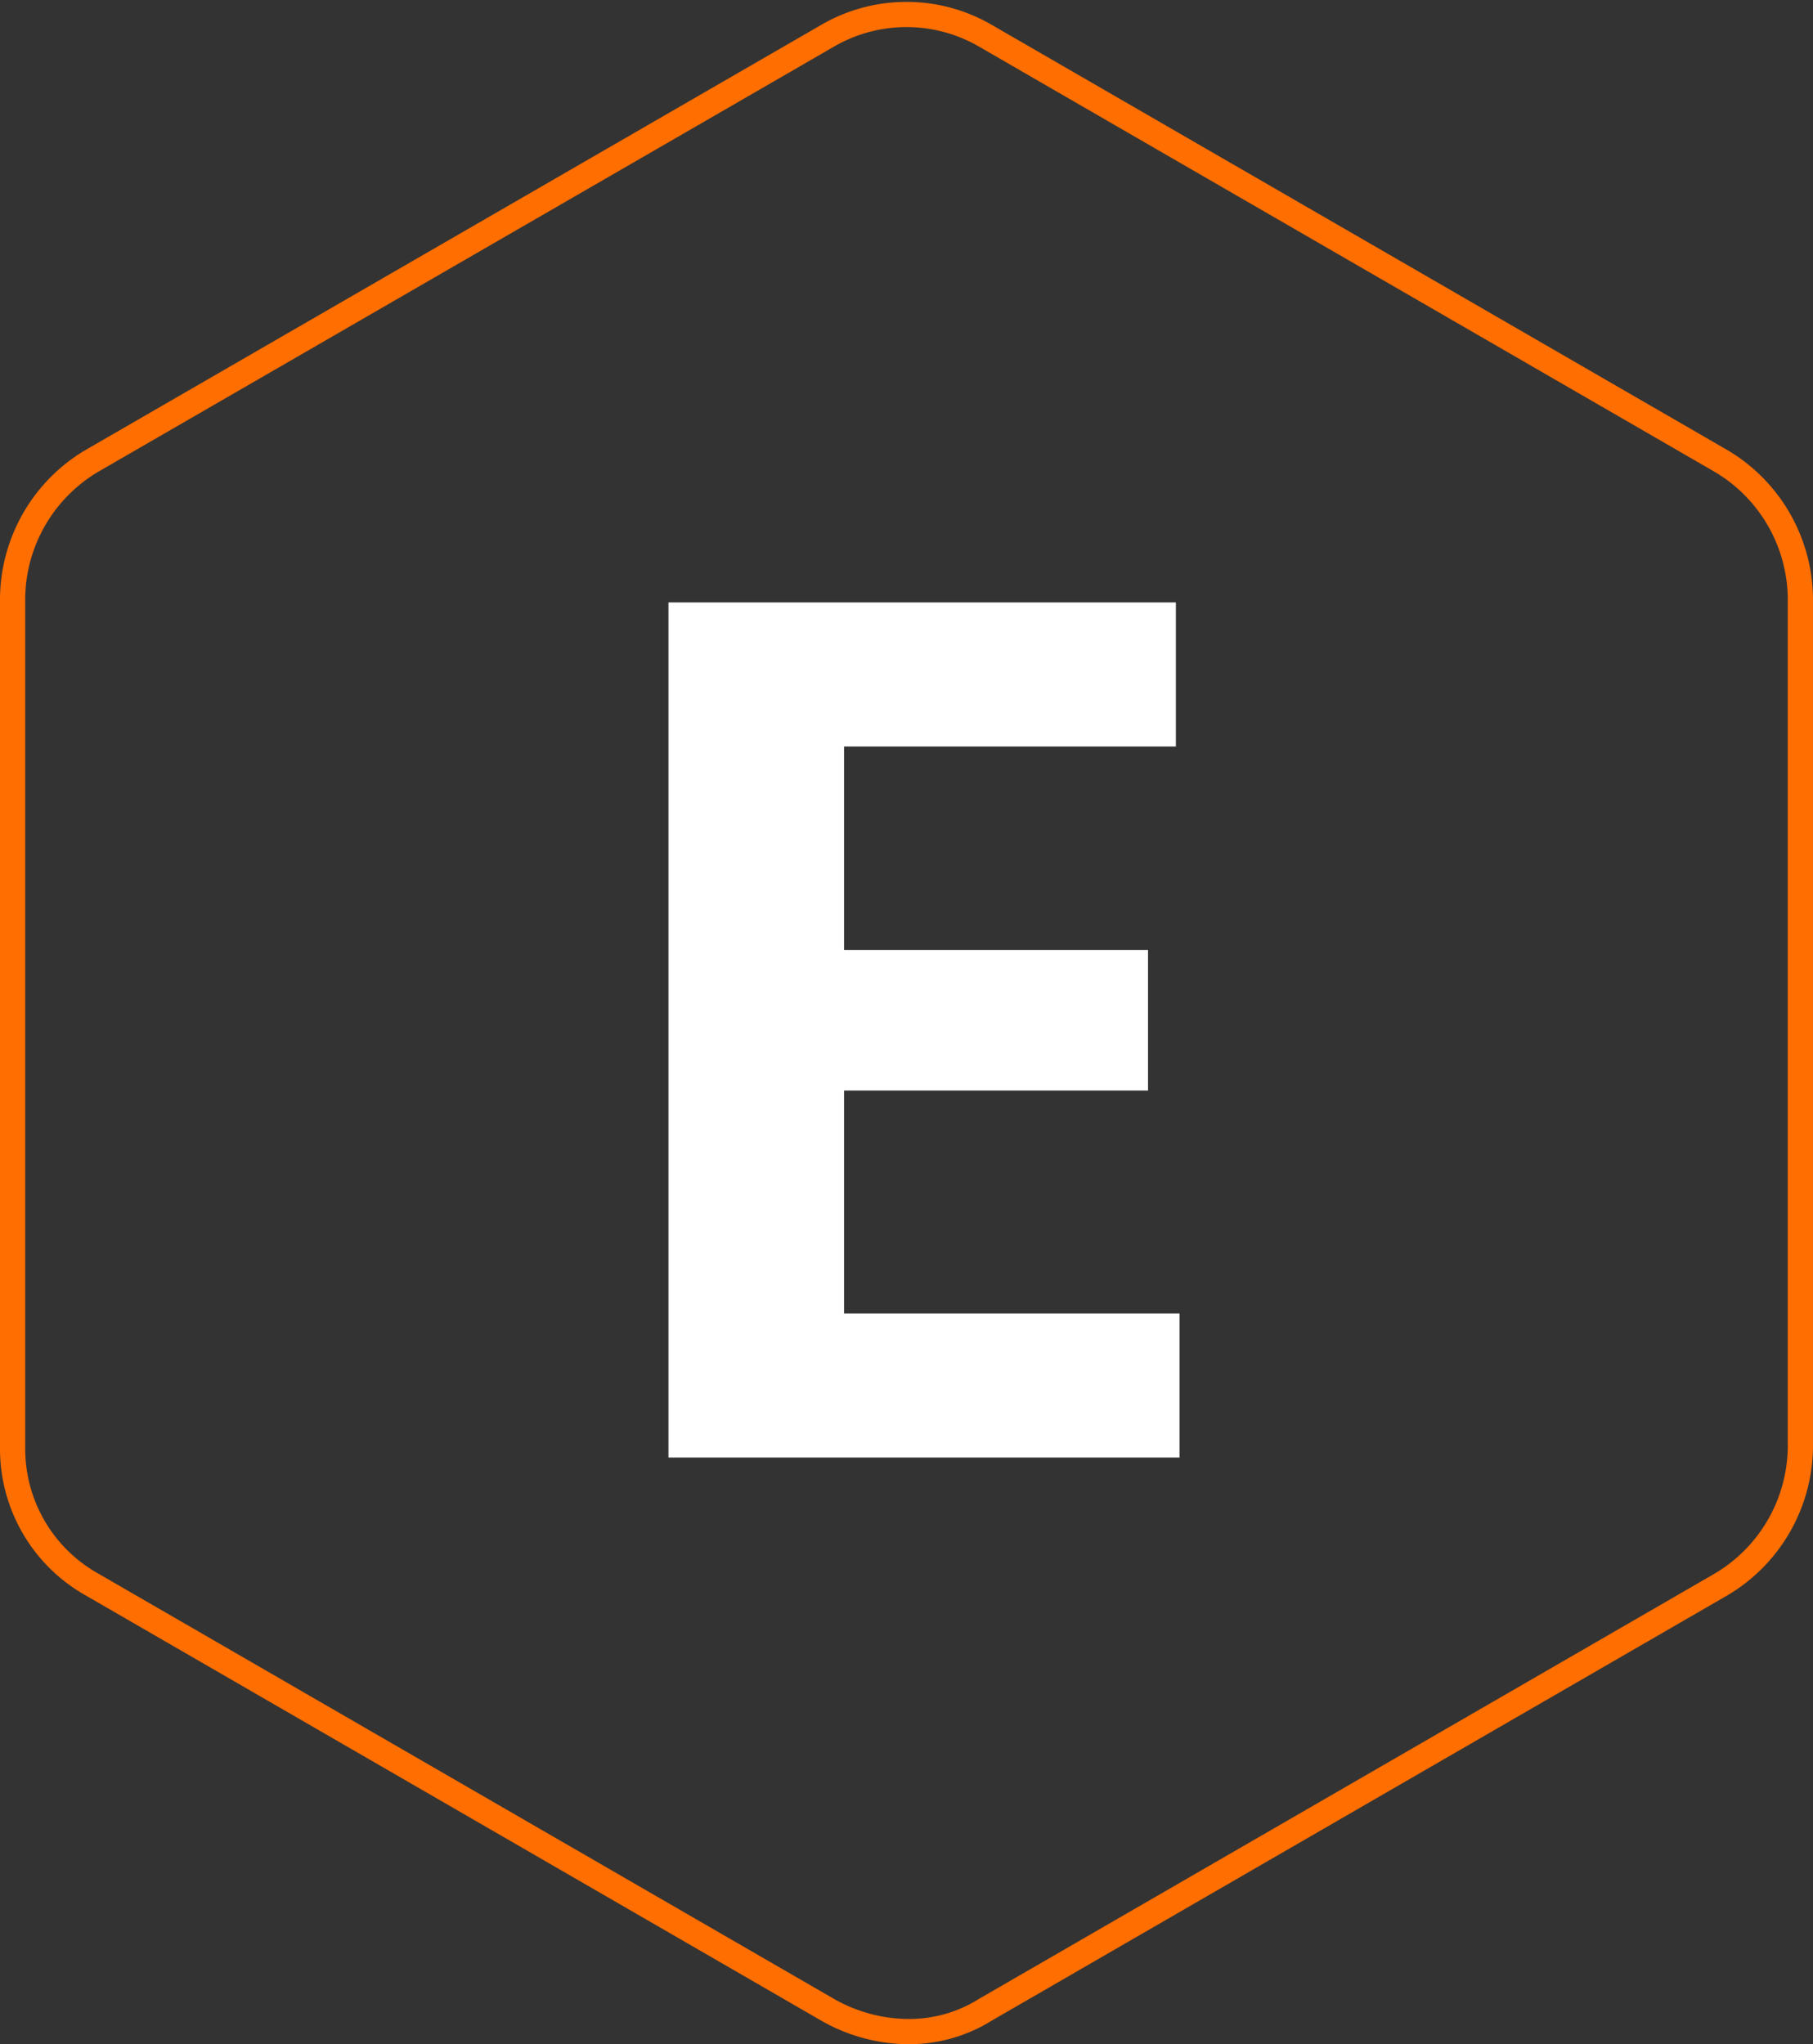<svg xmlns="http://www.w3.org/2000/svg" width="71.918" height="81.074" viewBox="0 0 71.918 81.074">
  <rect x="0" y="0" width="71.918" height="81.074" fill="#333333" stroke="none"/>
  <g id="picto_E" data-name="picto E" transform="translate(0.5 0.574)">
    <g id="Calque_2" data-name="Calque 2">
      <path id="Tracé_783" data-name="Tracé 783" d="M67.775,17.9,38.6,1.039a6.23,6.23,0,0,0-6.281,0L3.134,17.9A6.41,6.41,0,0,0,0,23.312v33.73a6.167,6.167,0,0,0,3.14,5.41L32.319,79.317a6.535,6.535,0,0,0,3.136.871h.109a5.691,5.691,0,0,0,3.035-.872L67.779,62.451a6.408,6.408,0,0,0,3.138-5.408V23.309A6.406,6.406,0,0,0,67.775,17.9Z" transform="translate(0 -0.189)" fill="none" stroke="#ff6e00" stroke-width="1"/>
    </g>
    <g id="Calque_4" data-name="Calque 4" transform="translate(26.016 23.318)">
      <g id="Groupe_254" data-name="Groupe 254">
        <path id="Tracé_784" data-name="Tracé 784" d="M82.594,56.219v5.716H69.431v8.071H81.489v5.572H69.431v8.84H82.738v5.716H62.465V56.219Z" transform="translate(-62.465 -56.219)" fill="#fff"/>
      </g>
    </g>
  </g>
</svg>
